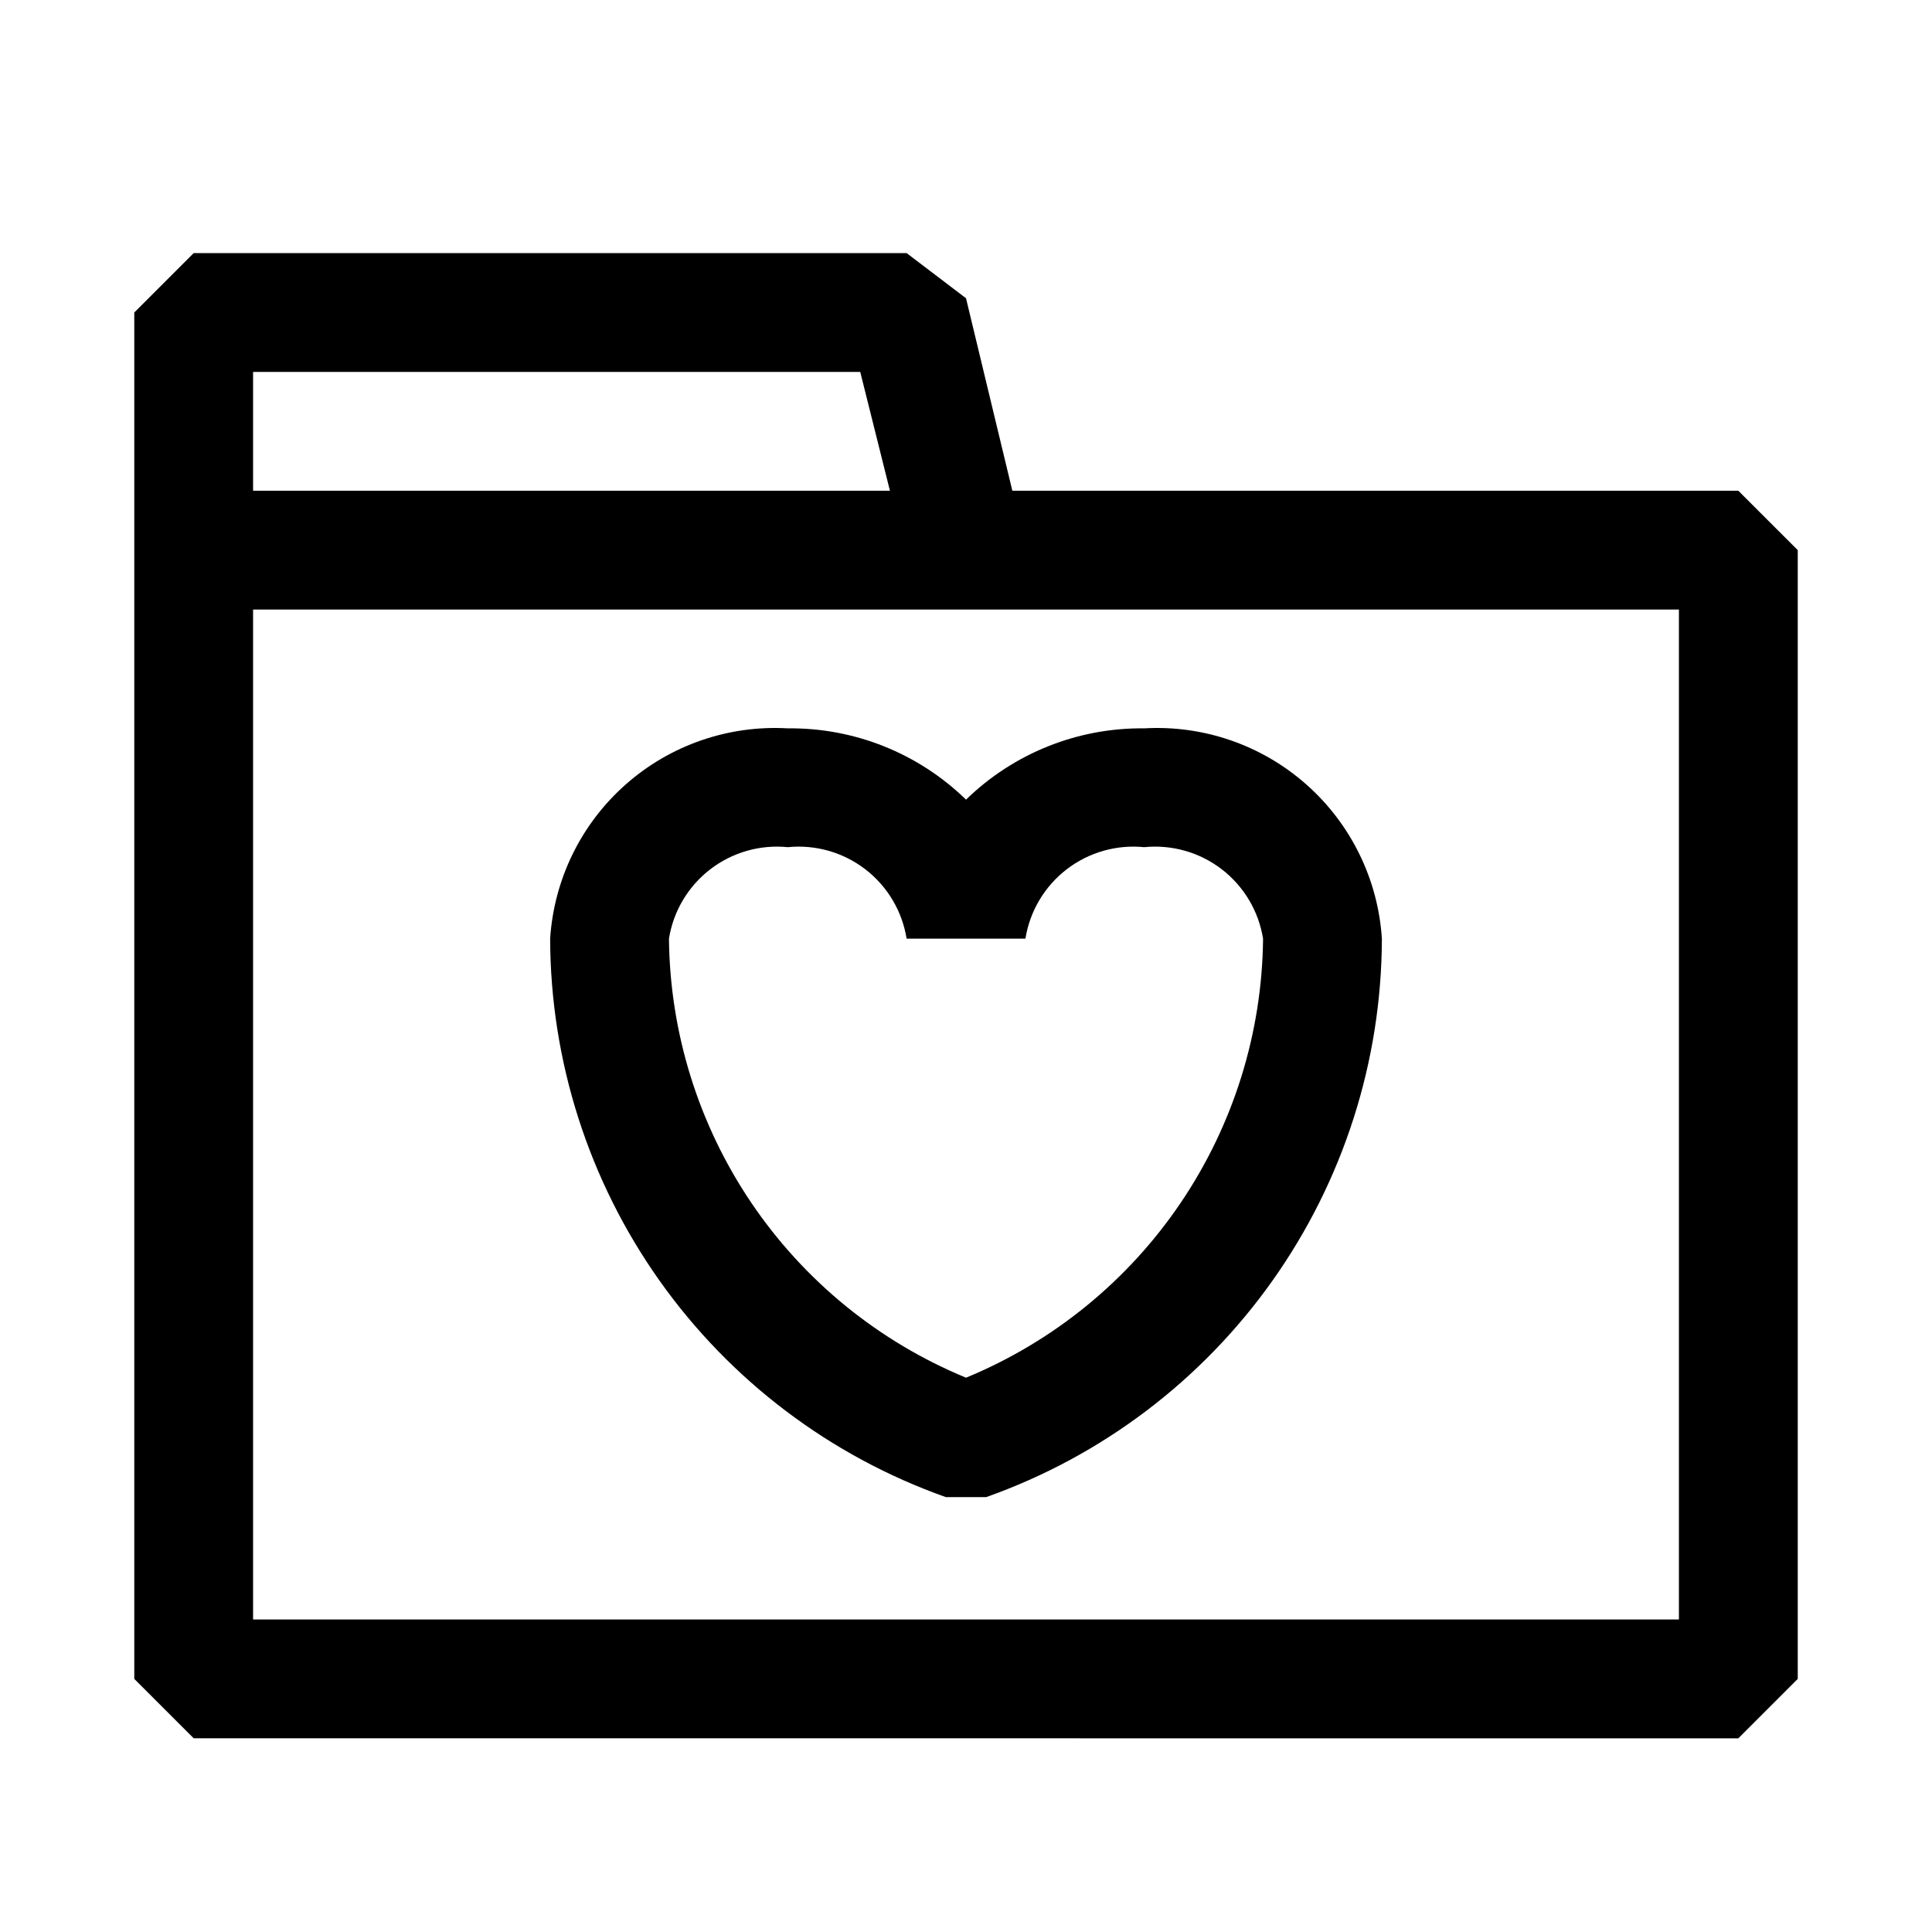 <?xml version="1.0" encoding="UTF-8"?>
<!-- Uploaded to: SVG Repo, www.svgrepo.com, Generator: SVG Repo Mixer Tools -->
<svg fill="#000000" width="800px" height="800px" version="1.1" viewBox="144 144 512 512" xmlns="http://www.w3.org/2000/svg">
 <path d="m604.67 274.05h-192.39l-12.277-51.012-15.746-11.965h-188.93l-15.742 15.742v362.11l15.742 15.742 409.35 0.004 15.742-15.742v-299.14zm-393.6-31.488h160.9l7.871 31.488h-168.77zm377.86 330.62h-377.86v-267.65h377.86zm-236.16-236.16c-15.727-0.906-31.176 4.445-42.973 14.887-11.801 10.441-18.988 25.125-20.004 40.848 0.086 32.469 10.207 64.117 28.977 90.613 18.77 26.492 45.273 46.535 75.879 57.379h10.707c30.605-10.844 57.109-30.887 75.879-57.379 18.773-26.496 28.895-58.145 28.977-90.613-1.012-15.723-8.203-30.406-20-40.848-11.801-10.441-27.246-15.793-42.977-14.887-17.625-0.203-34.609 6.594-47.23 18.891-12.625-12.297-29.609-19.094-47.234-18.891zm94.465 31.488c7.352-0.738 14.703 1.363 20.559 5.871 5.852 4.508 9.762 11.078 10.93 18.375-0.246 24.98-7.844 49.332-21.844 70.023s-33.781 36.801-56.875 46.324c-23.098-9.523-42.879-25.633-56.879-46.324-13.996-20.691-21.594-45.043-21.844-70.023 1.168-7.297 5.078-13.867 10.934-18.375 5.852-4.508 13.203-6.609 20.555-5.871 7.352-0.738 14.703 1.363 20.559 5.871 5.852 4.508 9.762 11.078 10.93 18.375h31.488c1.168-7.297 5.078-13.867 10.93-18.375 5.856-4.508 13.207-6.609 20.559-5.871z"/>
</svg>